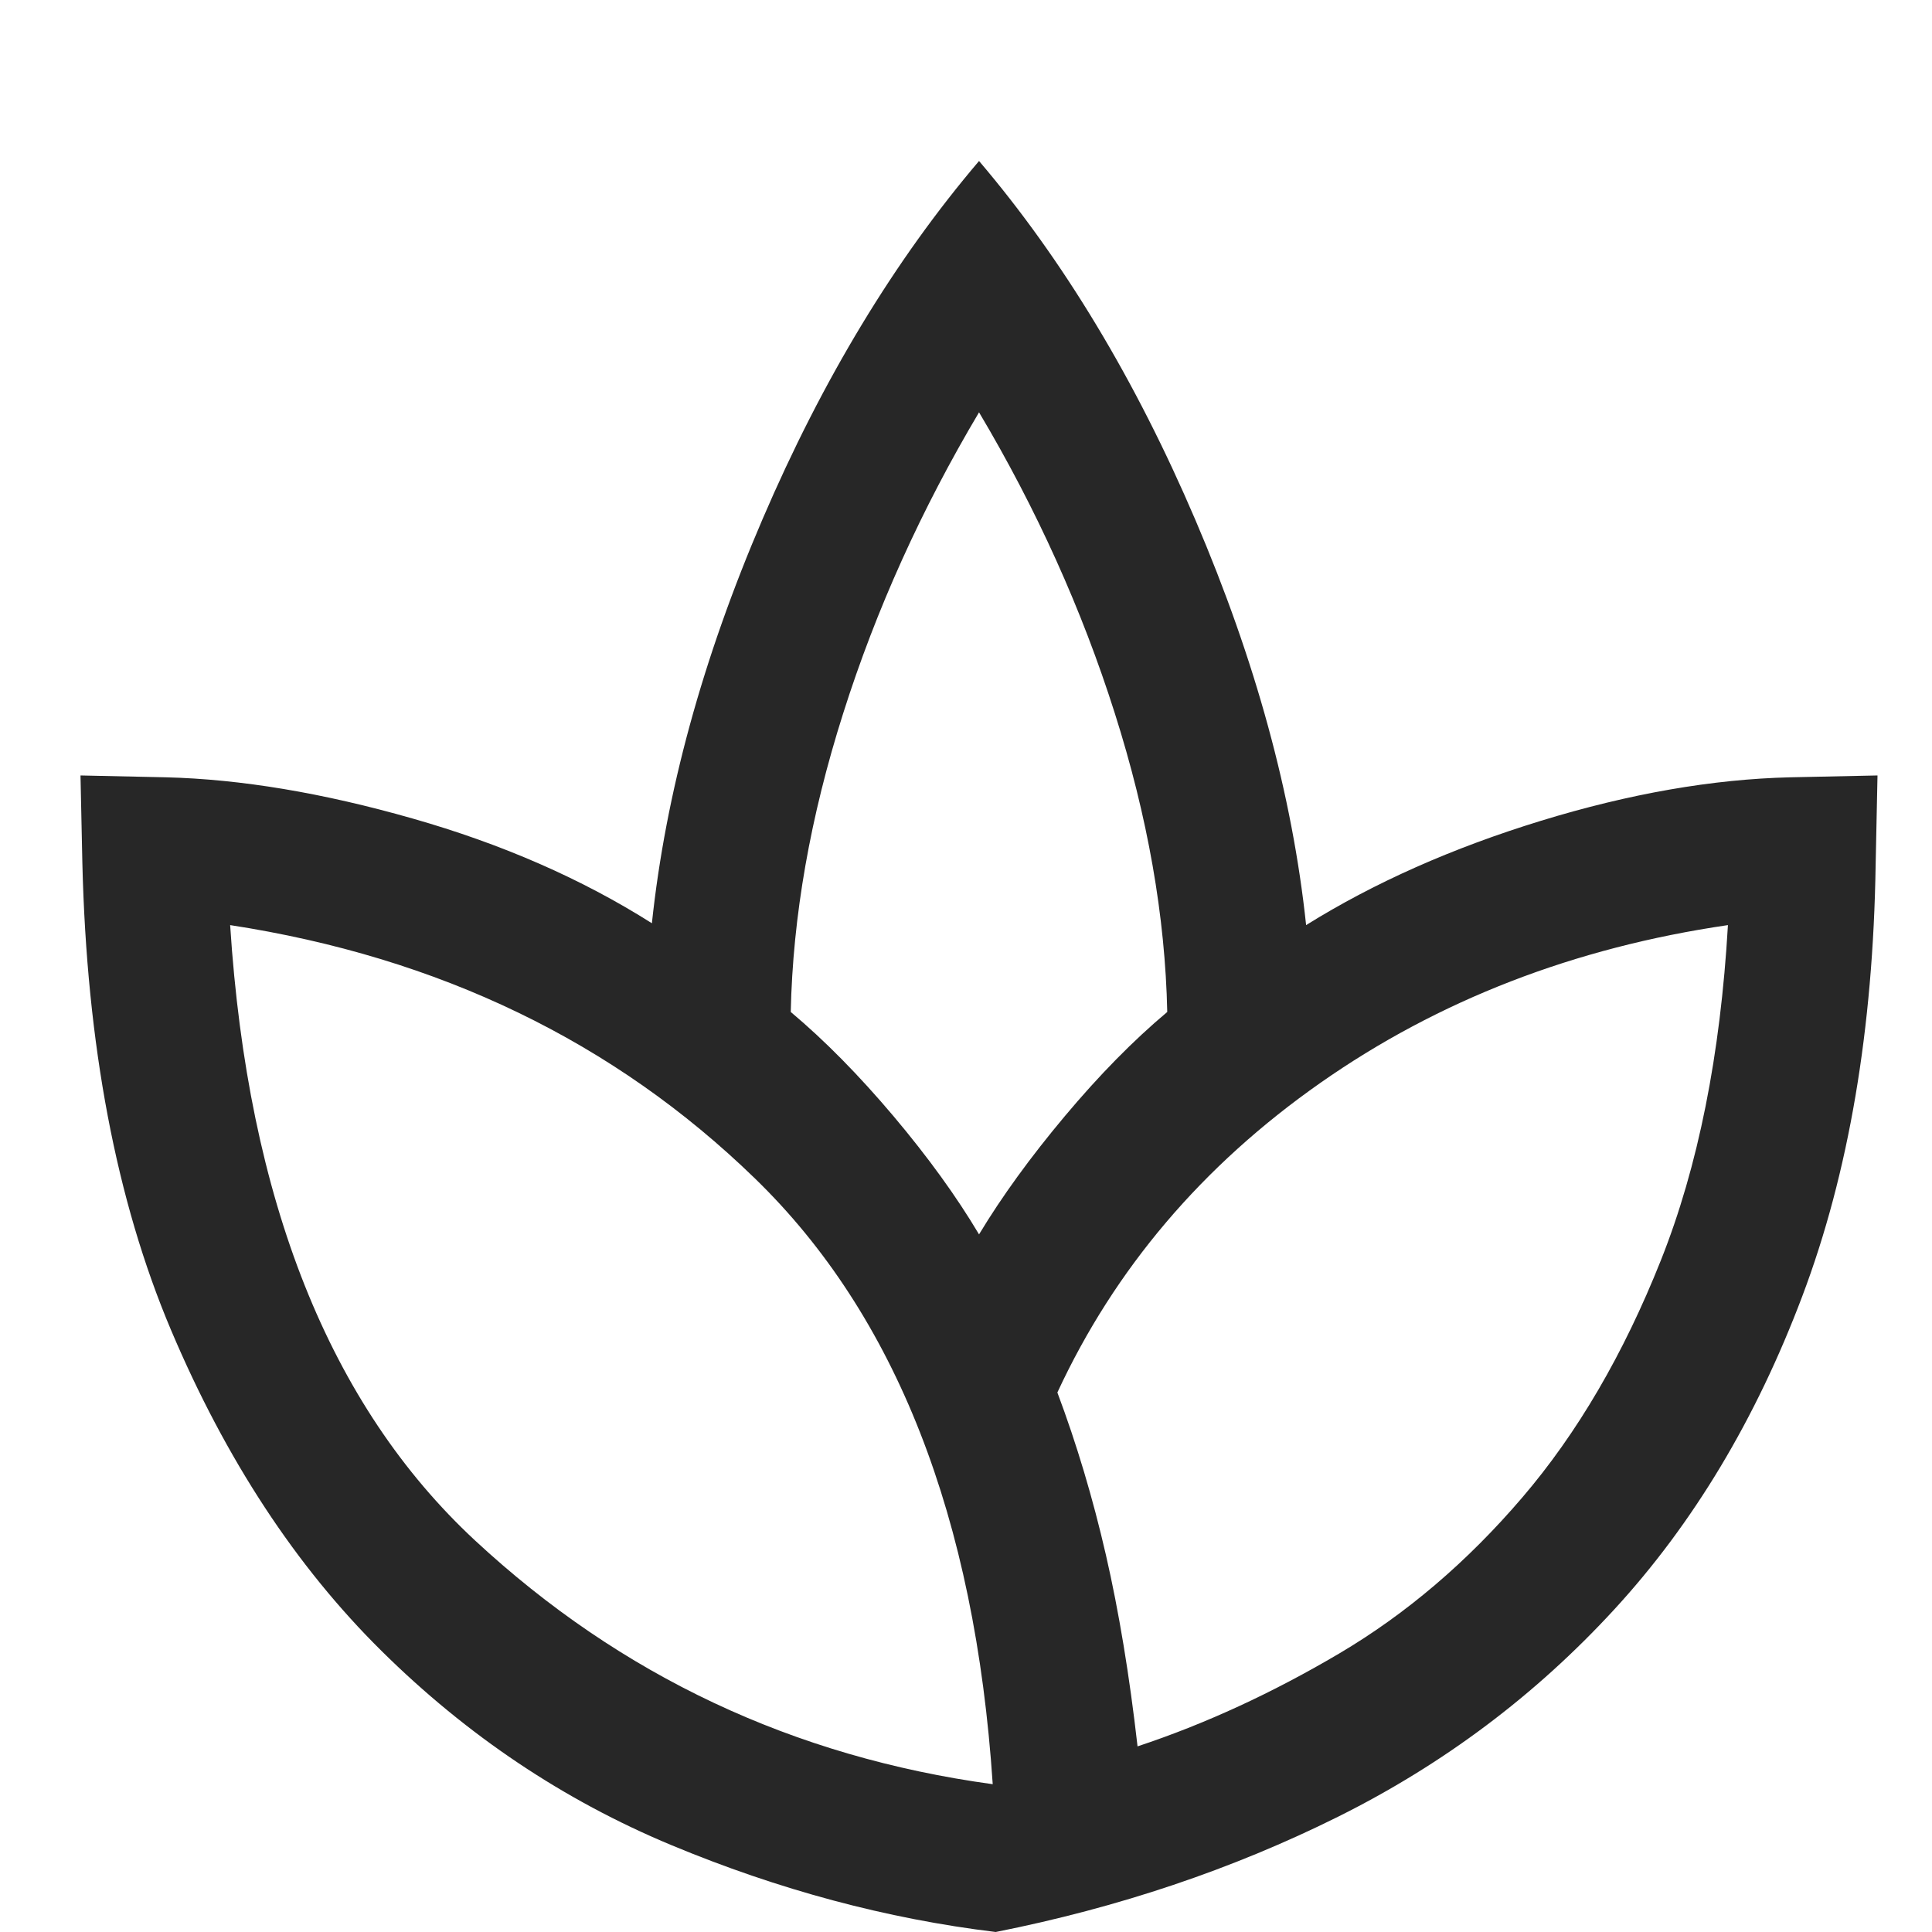 <svg xmlns="http://www.w3.org/2000/svg" fill="none" viewBox="0 0 24 24" height="24" width="24">
<path fill="#272727" d="M12.369 24C11.016 23.836 9.673 23.476 8.338 22.92C7.004 22.364 5.804 21.561 4.741 20.51C3.677 19.459 2.805 18.13 2.124 16.521C1.444 14.913 1.077 12.979 1.023 10.717L1 9.633L2.061 9.656C2.988 9.679 4.008 9.849 5.122 10.167C6.236 10.484 7.228 10.918 8.098 11.469C8.269 9.858 8.727 8.184 9.473 6.448C10.218 4.713 11.115 3.23 12.162 2C13.209 3.23 14.105 4.717 14.85 6.46C15.596 8.203 16.054 9.881 16.225 11.492C17.072 10.964 18.045 10.533 19.143 10.196C20.242 9.859 21.274 9.679 22.239 9.656L23.323 9.633L23.3 10.74C23.269 12.786 22.966 14.573 22.389 16.101C21.813 17.628 21.035 18.925 20.055 19.991C19.076 21.057 17.931 21.916 16.622 22.568C15.312 23.22 13.894 23.697 12.369 24ZM12.332 22.164C12.112 18.847 11.128 16.338 9.379 14.64C7.63 12.941 5.457 11.892 2.859 11.492C3.079 14.909 4.093 17.458 5.902 19.137C7.71 20.815 9.854 21.825 12.332 22.164ZM12.162 15.334C12.446 14.863 12.801 14.374 13.227 13.866C13.653 13.358 14.077 12.926 14.5 12.571C14.475 11.386 14.258 10.148 13.848 8.859C13.439 7.57 12.877 6.325 12.162 5.122C11.447 6.325 10.884 7.57 10.475 8.859C10.065 10.148 9.848 11.386 9.823 12.571C10.246 12.926 10.671 13.358 11.1 13.866C11.528 14.374 11.882 14.863 12.162 15.334ZM14.131 21.694C14.97 21.416 15.805 21.031 16.635 20.541C17.466 20.05 18.224 19.405 18.909 18.604C19.595 17.803 20.169 16.82 20.632 15.656C21.095 14.493 21.372 13.104 21.465 11.492C19.555 11.771 17.868 12.425 16.402 13.452C14.937 14.479 13.848 15.761 13.135 17.298C13.375 17.938 13.576 18.611 13.738 19.316C13.9 20.022 14.031 20.815 14.131 21.694Z"></path>
</svg>
